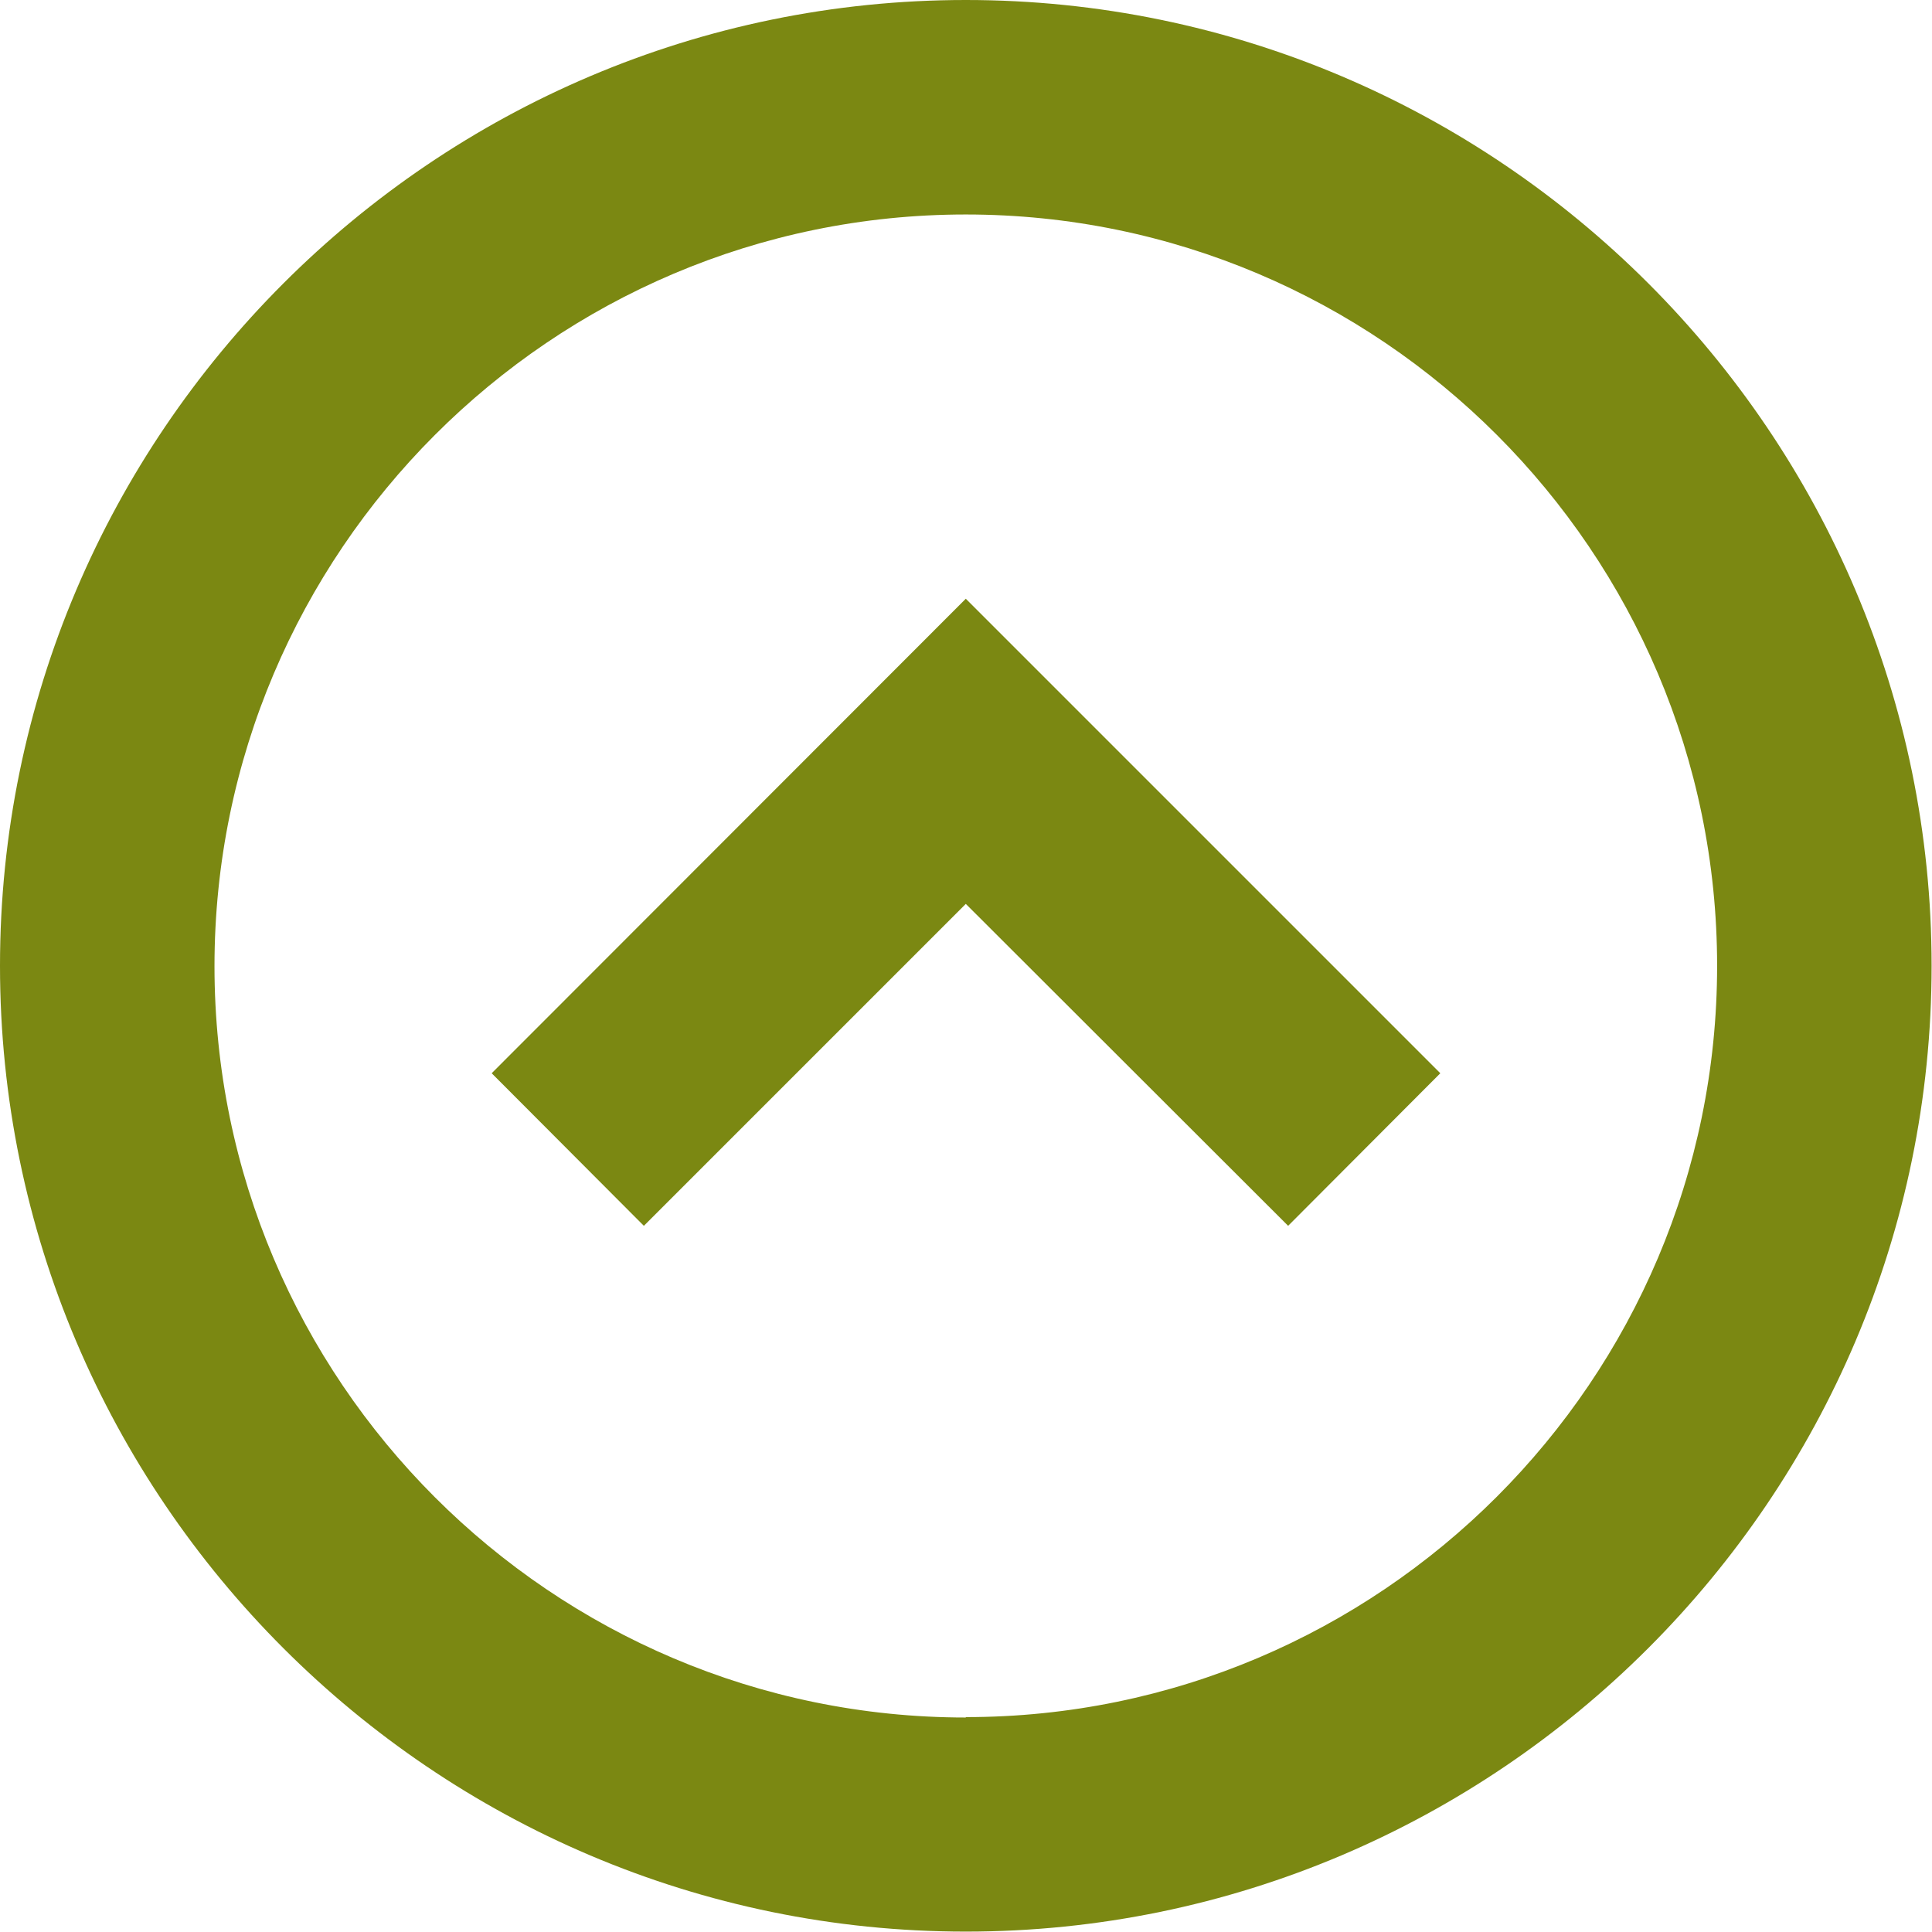 <?xml version="1.0" encoding="UTF-8"?>
<svg id="Calque_2" data-name="Calque 2" xmlns="http://www.w3.org/2000/svg" viewBox="0 0 48.37 48.37">
  <defs>
    <style>
      .cls-1 {
        fill: #7b8812;
      }
    </style>
  </defs>
  <g id="Calque_1-2" data-name="Calque 1">
    <g>
      <path class="cls-1" d="M24.18,0C10.86,0,0,10.86,0,24.18s10.86,24.18,24.18,24.18,24.18-10.86,24.18-24.18S37.51,0,24.18,0ZM24.18,43c-10.37,0-18.81-8.44-18.81-18.81S13.81,5.37,24.18,5.37s18.81,8.44,18.81,18.81-8.44,18.81-18.81,18.81Z"/>
      <polygon class="cls-1" points="12.31 26.87 16.12 30.69 24.18 22.63 32.25 30.69 36.06 26.87 24.18 14.99 12.31 26.87"/>
    </g>
  </g>
</svg>